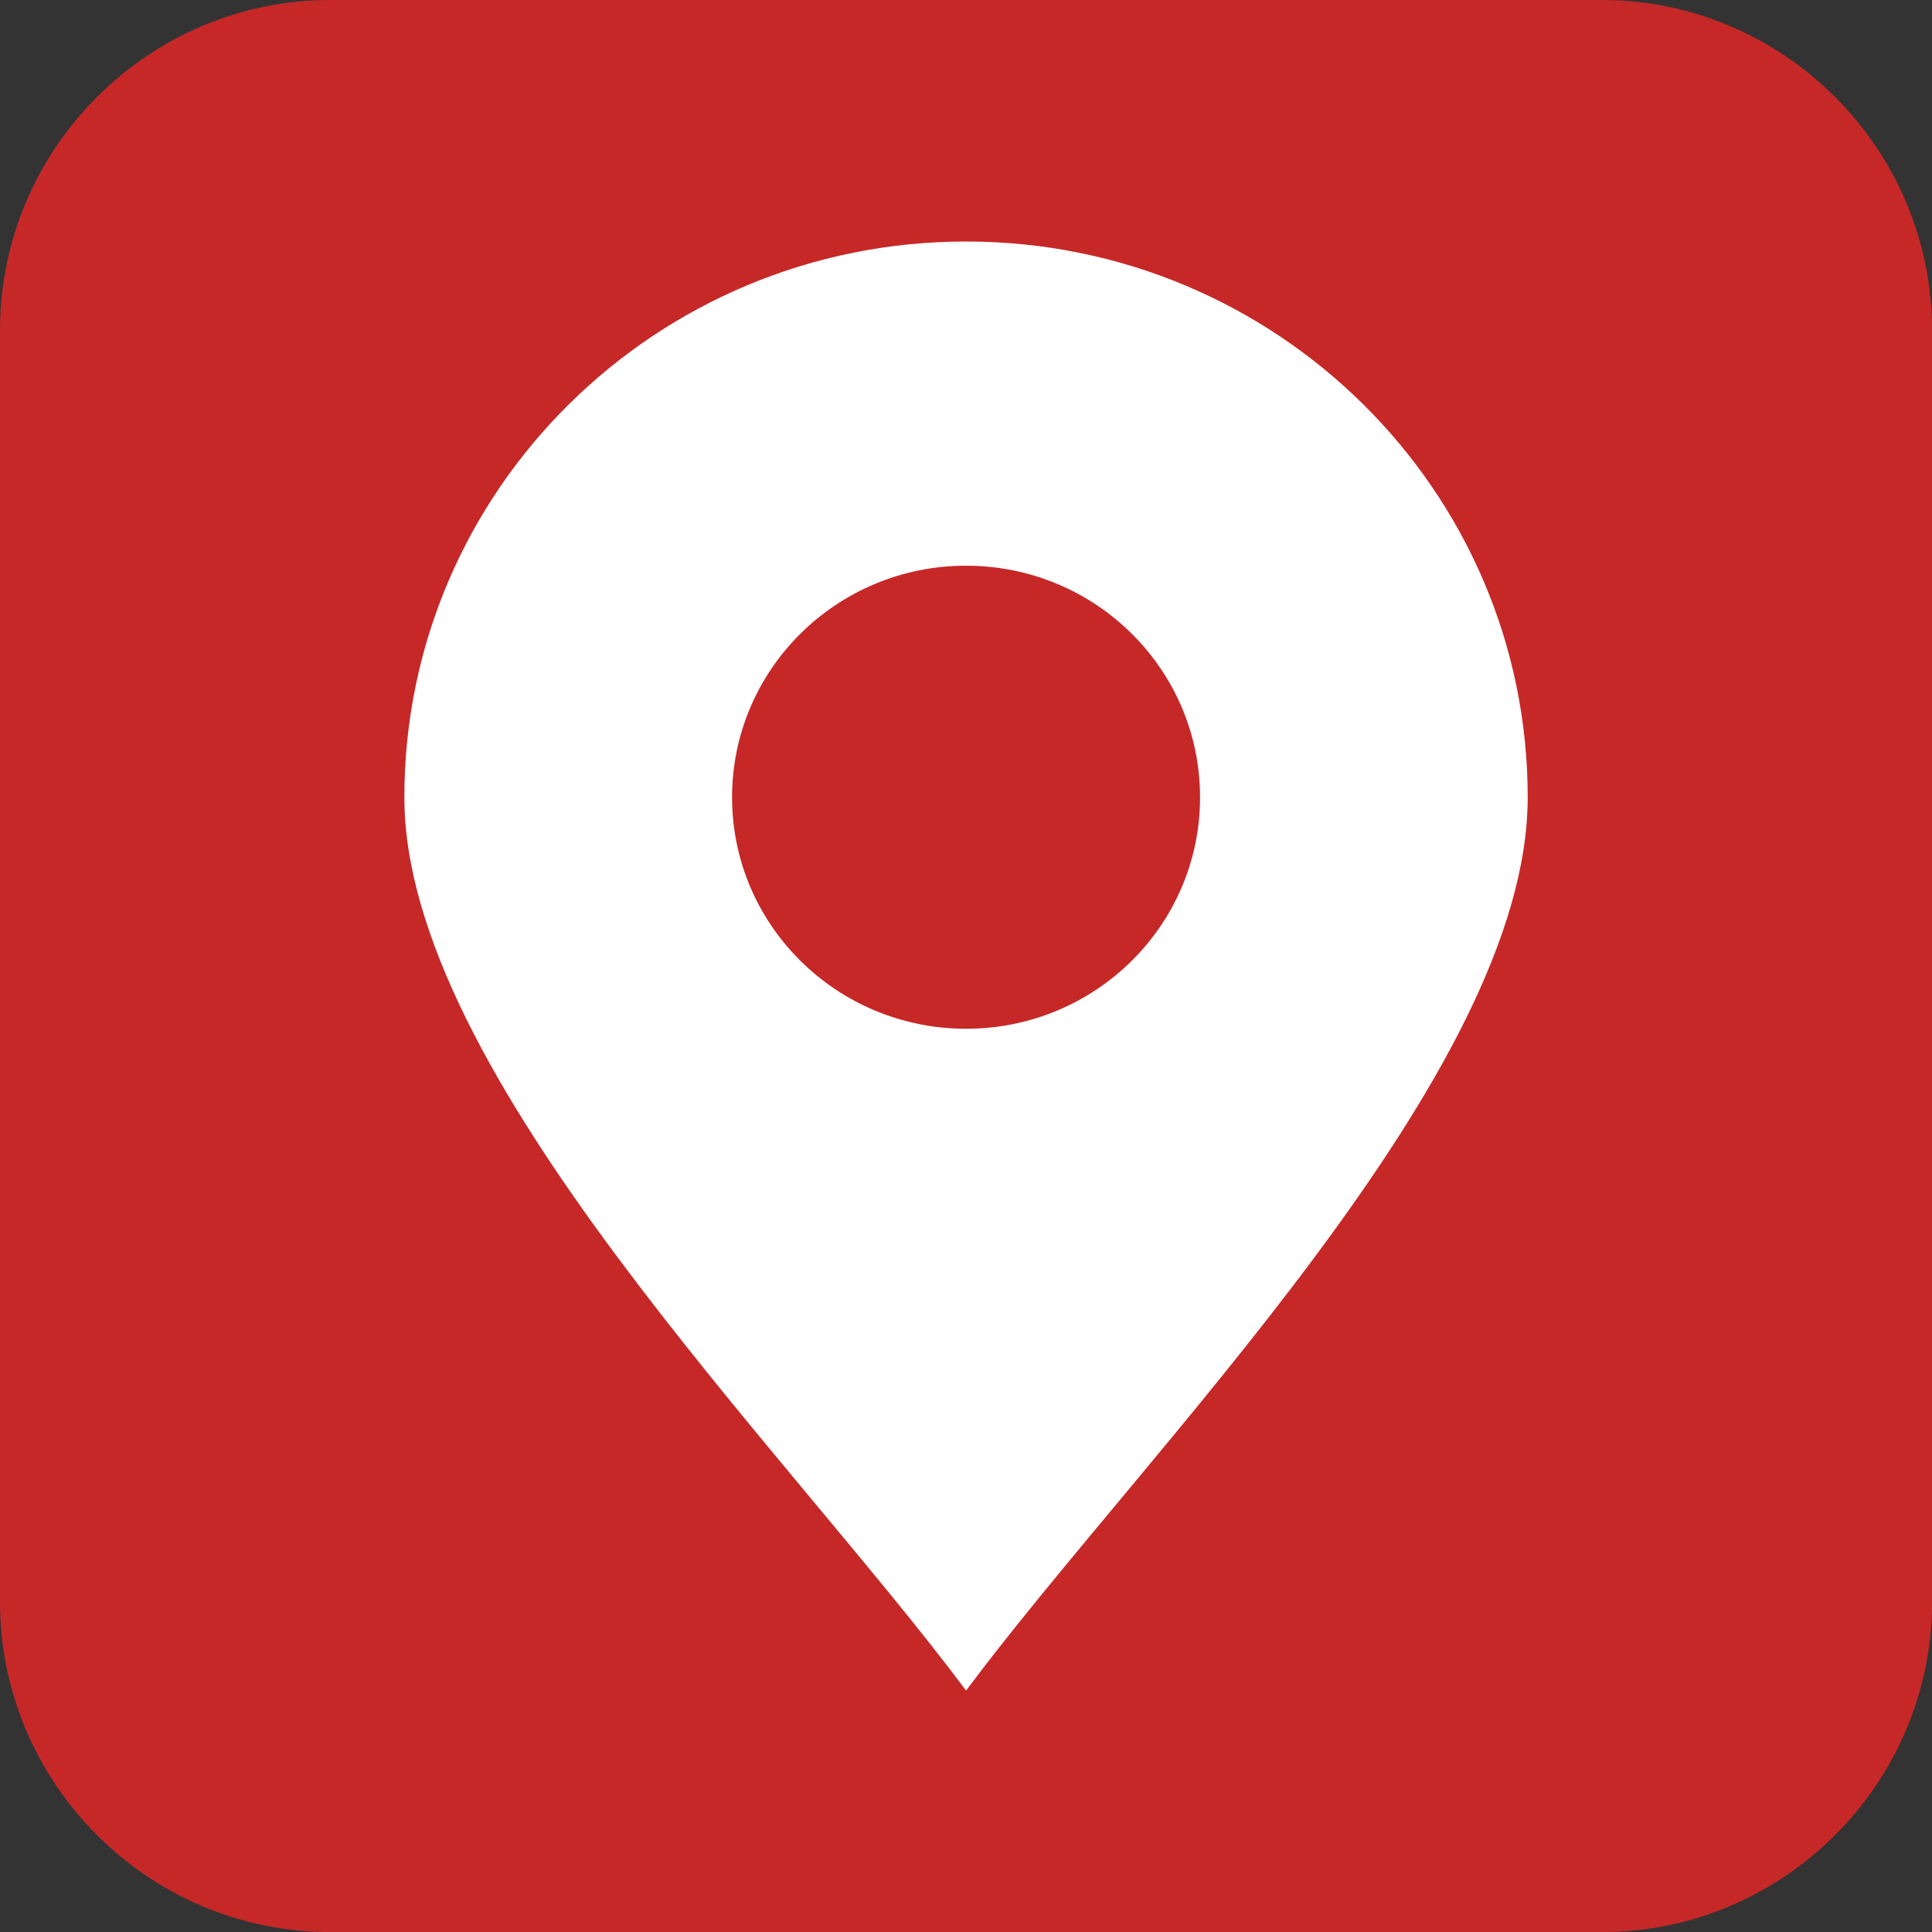 <?xml version="1.0" encoding="UTF-8"?><svg xmlns="http://www.w3.org/2000/svg" xmlns:xlink="http://www.w3.org/1999/xlink" height="491.5" preserveAspectRatio="xMidYMid meet" version="1.0" viewBox="0.0 0.0 491.5 491.5" width="491.5" zoomAndPan="magnify"><rect x="0.0" y="0.0" width="491.5" height="491.5" fill="#333333" stroke="none"/><defs><clipPath id="a"><path d="M 0 0 L 491.52 0 L 491.52 491.52 L 0 491.52 Z M 0 0"/></clipPath></defs><g><g clip-path="url(#a)" id="change1_1"><path d="M 84 0 L 407.52 0 C 453.719 0 491.52 37.801 491.52 84 L 491.52 407.52 C 491.52 453.719 453.719 491.52 407.52 491.52 L 84 491.52 C 37.801 491.52 0 453.719 0 407.52 L 0 84 C 0 37.801 37.801 0 84 0" fill="#c62828" fill-rule="evenodd"/></g><g id="change2_1"><path d="M 245.77 61.438 C 324.688 61.438 388.648 124.762 388.648 202.828 C 388.648 273.406 291.68 368.516 245.77 430.078 C 199.832 368.516 102.871 273.402 102.871 202.828 C 102.871 124.758 166.836 61.438 245.77 61.438 Z M 305.293 202.828 C 305.293 170.277 278.664 143.914 245.77 143.914 C 212.891 143.914 186.238 170.277 186.238 202.828 C 186.238 235.371 212.887 261.715 245.77 261.715 C 278.664 261.715 305.293 235.371 305.293 202.828" fill="#fff" fill-rule="evenodd"/></g></g></svg>